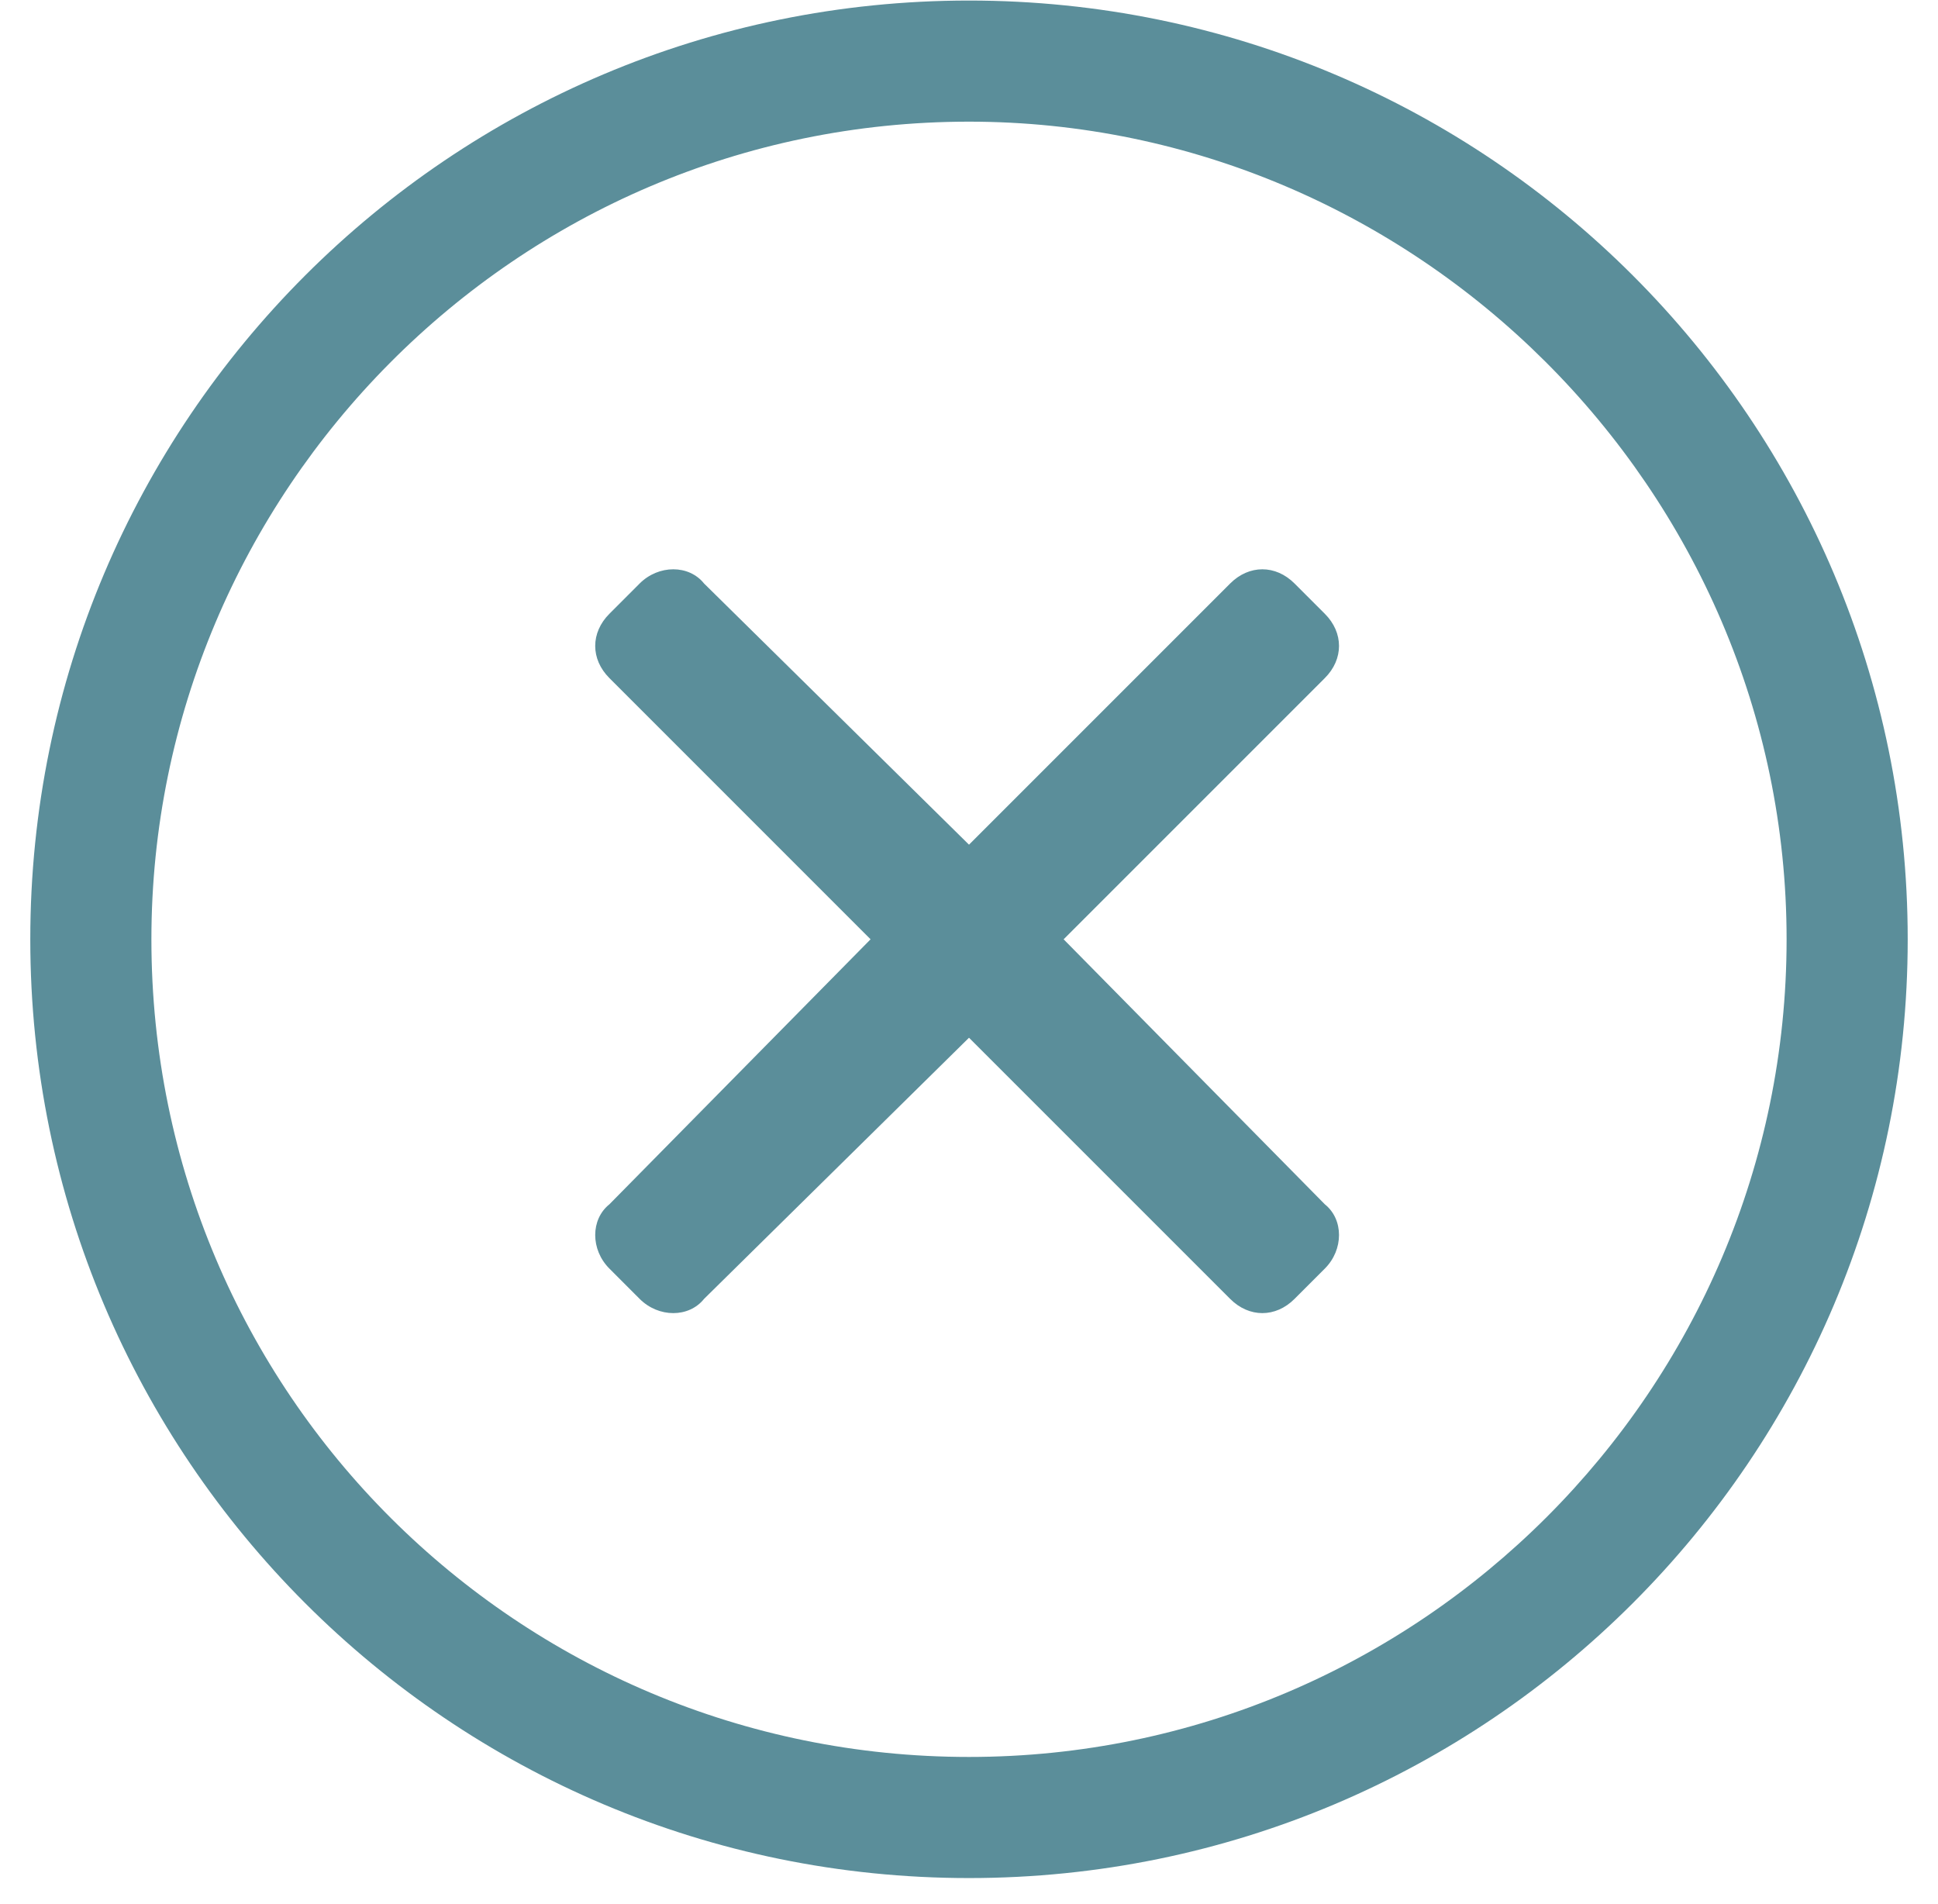 <svg width="57" height="56" viewBox="0 0 57 56" fill="none" xmlns="http://www.w3.org/2000/svg">
<path d="M28.5 0.016C13.248 0.016 0.891 12.373 0.891 27.625C0.891 42.877 13.248 55.234 28.5 55.234C43.752 55.234 56.109 42.877 56.109 27.625C56.109 12.373 43.752 0.016 28.5 0.016ZM28.5 51.672C15.252 51.672 4.453 40.984 4.453 27.625C4.453 14.488 15.141 3.578 28.5 3.578C41.637 3.578 52.547 14.377 52.547 27.625C52.547 40.873 41.748 51.672 28.5 51.672ZM38.965 19.943C39.522 19.387 39.522 18.607 38.965 18.051L38.074 17.16C37.518 16.604 36.738 16.604 36.182 17.16L28.5 24.842L20.707 17.16C20.262 16.604 19.371 16.604 18.814 17.16L17.924 18.051C17.367 18.607 17.367 19.387 17.924 19.943L25.605 27.625L17.924 35.418C17.367 35.863 17.367 36.754 17.924 37.31L18.814 38.201C19.371 38.758 20.262 38.758 20.707 38.201L28.5 30.52L36.182 38.201C36.738 38.758 37.518 38.758 38.074 38.201L38.965 37.31C39.522 36.754 39.522 35.863 38.965 35.418L31.283 27.625L38.965 19.943Z" fill="#5B8E9A"/>
</svg>
